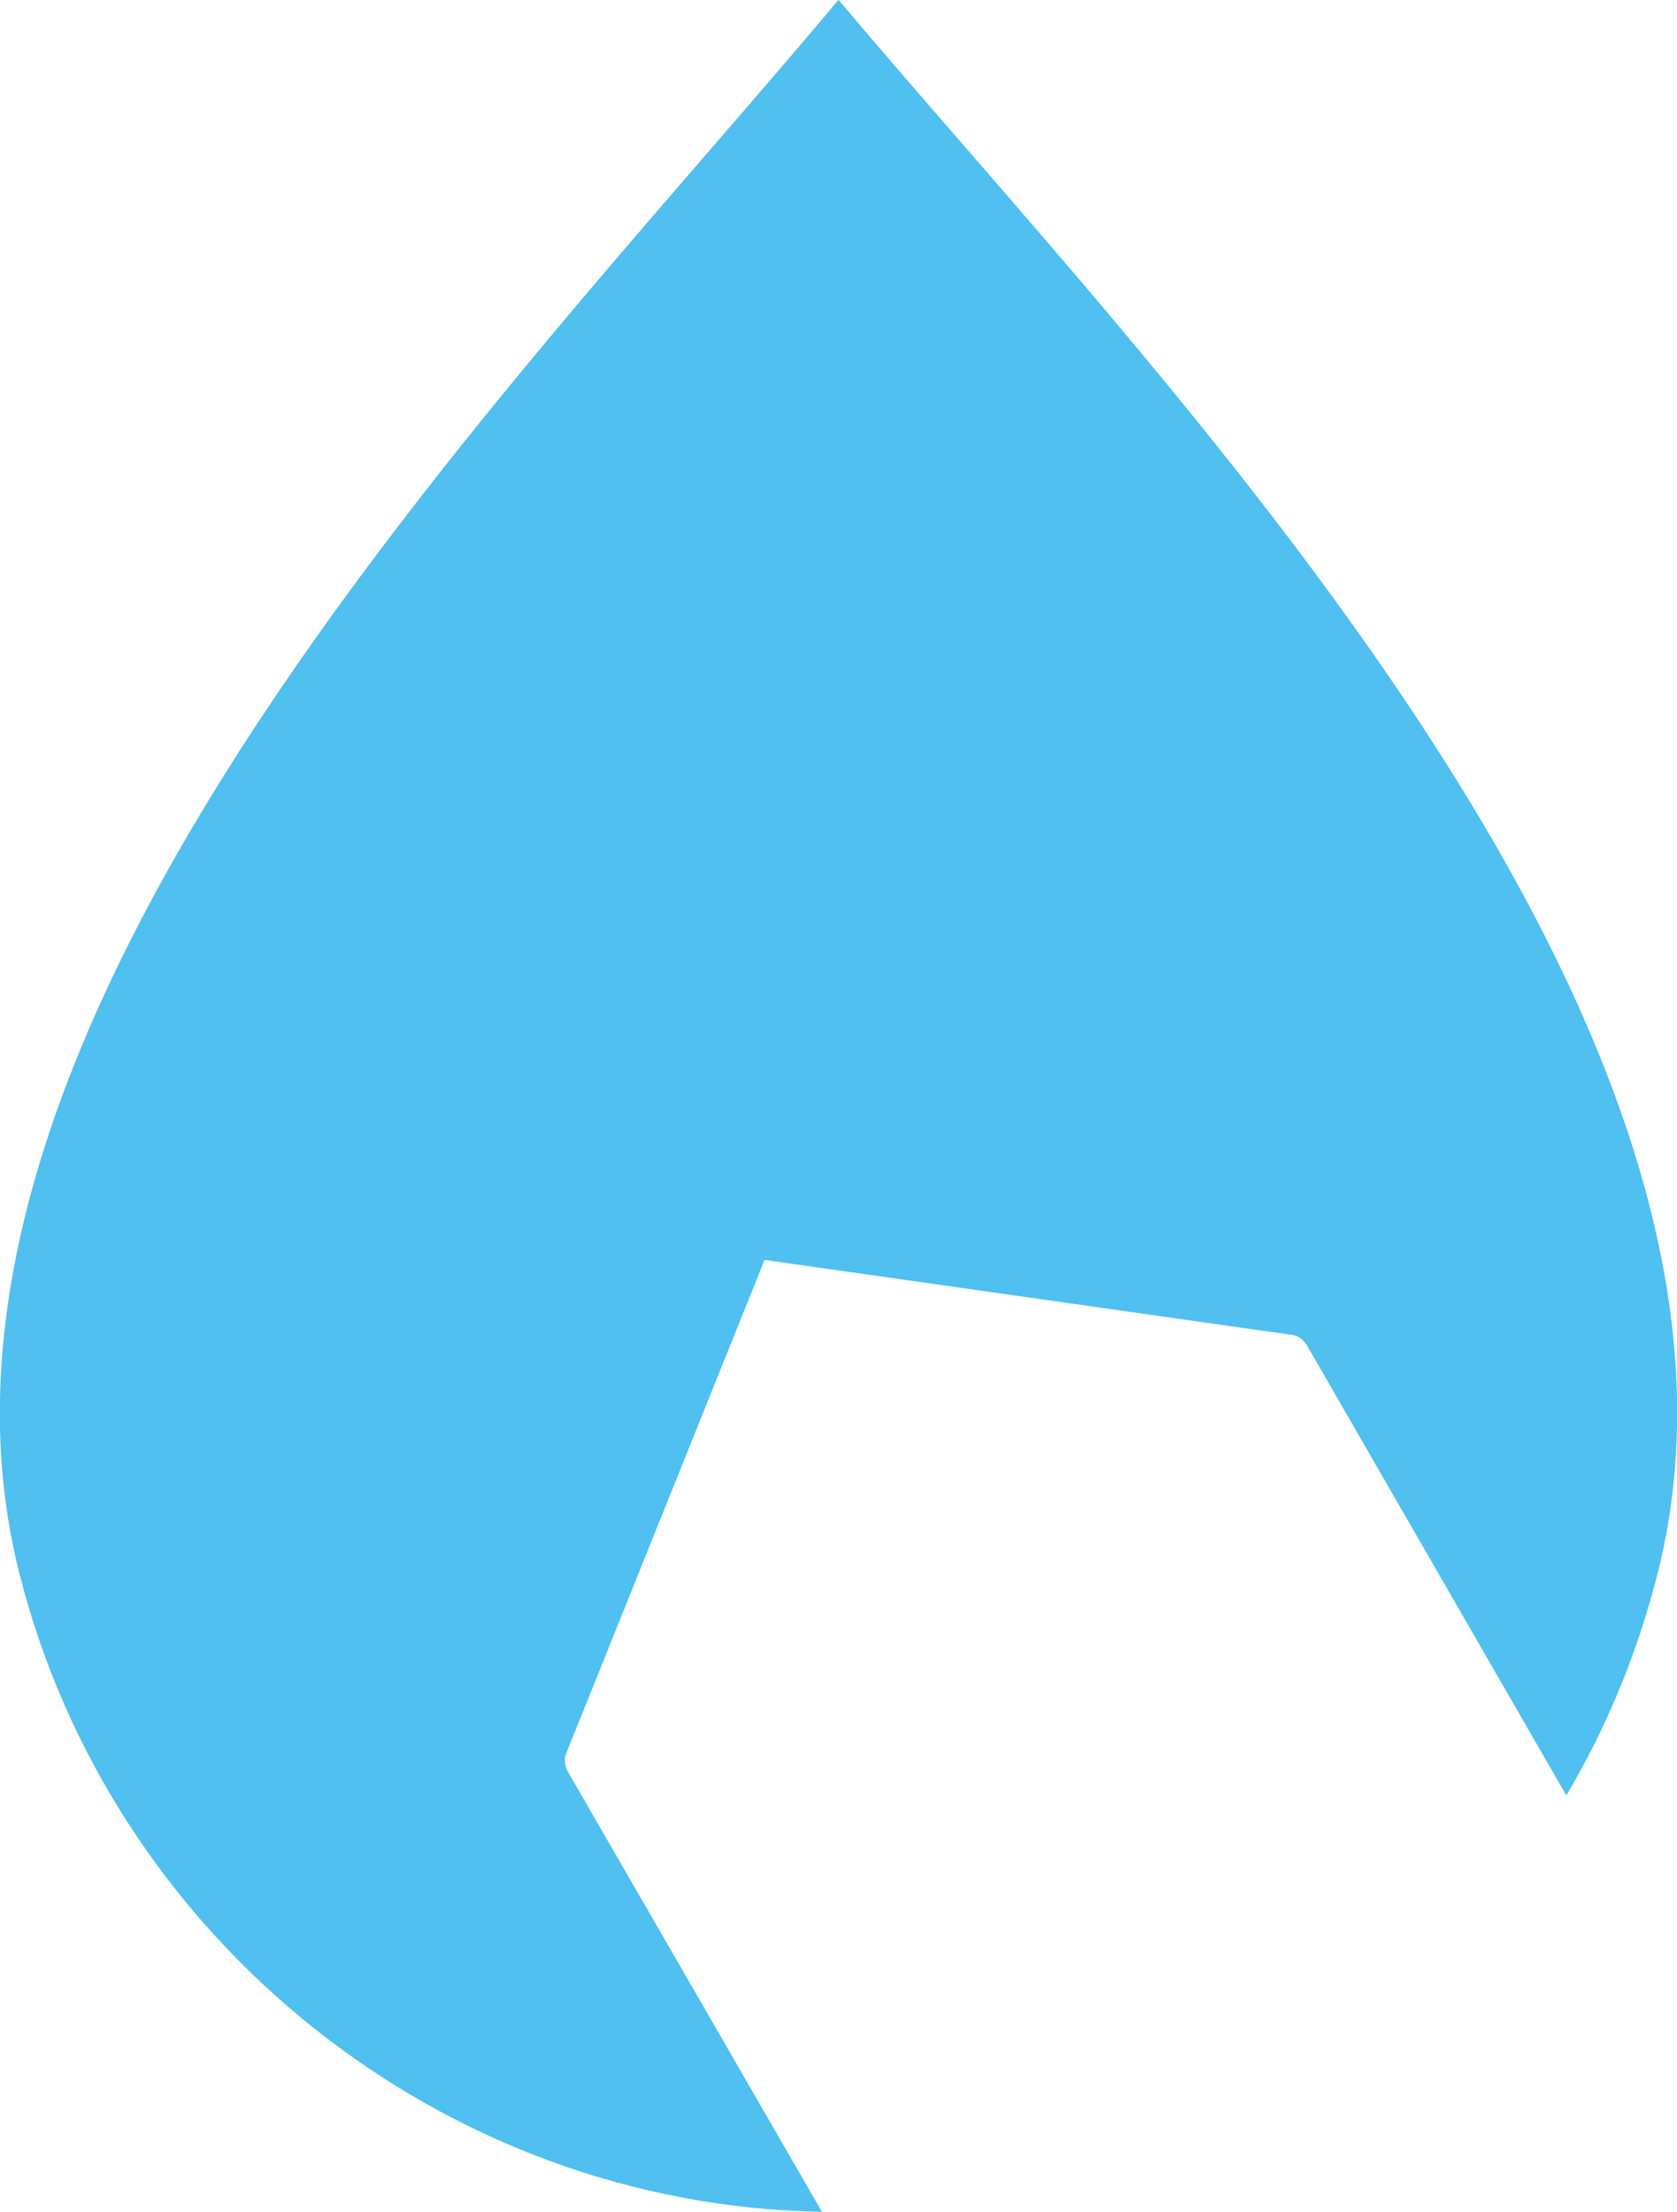 <svg xmlns="http://www.w3.org/2000/svg" style="fill-rule:evenodd;" viewBox="0 0 4911 6476" xmlns:xlink="http://www.w3.org/1999/xlink">
	<path style="fill:#4FC0EF" d="M4856 4600c401,-1609 -1470,-3494 -2400,-4600 0,0 -1,0 -1,0 -926,1109 -2801,2991 -2400,4600 270,1081 1245,1858 2352,1876l-746 -1292c-6,-15 -9,-29 -5,-45l583 -1450 1548 220c19,4 32,16 42,33l758 1315c119,-201 210,-421 269,-657z"/>
</svg>
